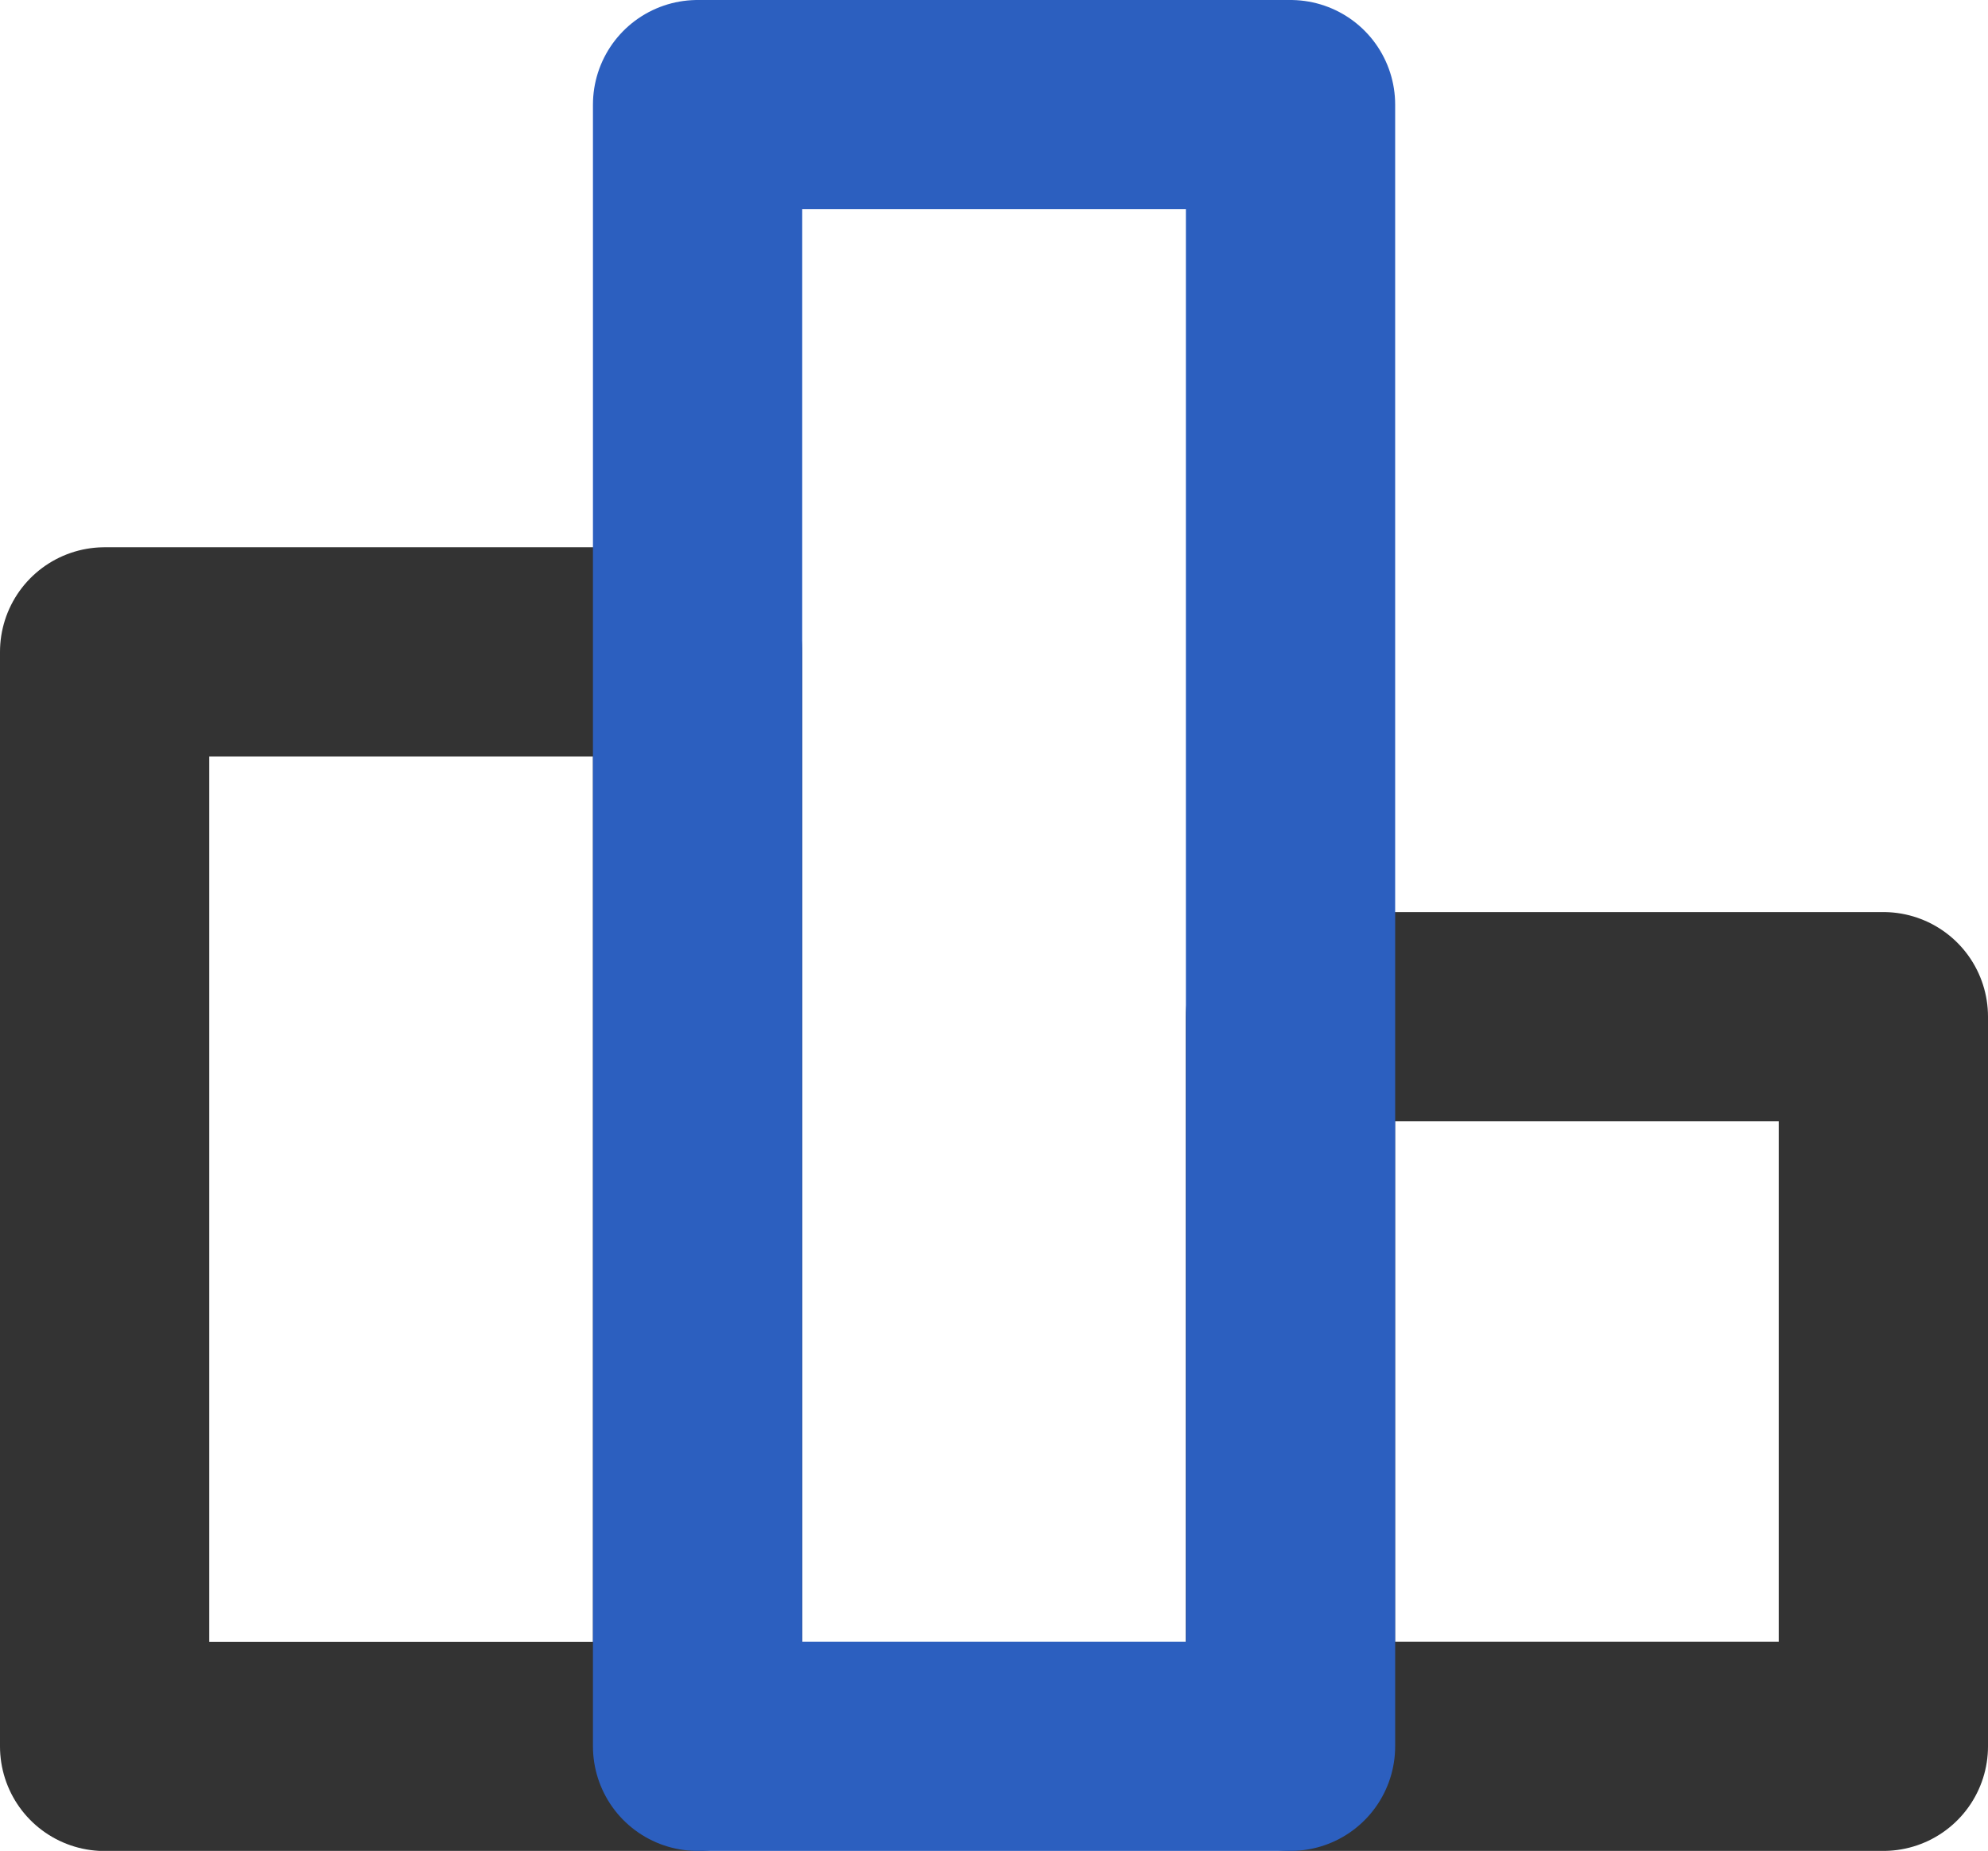 <svg xmlns="http://www.w3.org/2000/svg" width="19" height="17.692"><g fill="none" stroke-linejoin="round" stroke-width="2"><path data-name="パス 544" d="M18 9.718h-5.667v6.974H18z" stroke="#333" stroke-linecap="round"/><path data-name="パス 542" d="M6.667 6.231H1v10.462h5.667z" stroke="#333" stroke-linecap="round"/><path data-name="パス 543" d="M12.334 1H6.667v15.692h5.667z" stroke="#2c5fbf"/></g></svg>